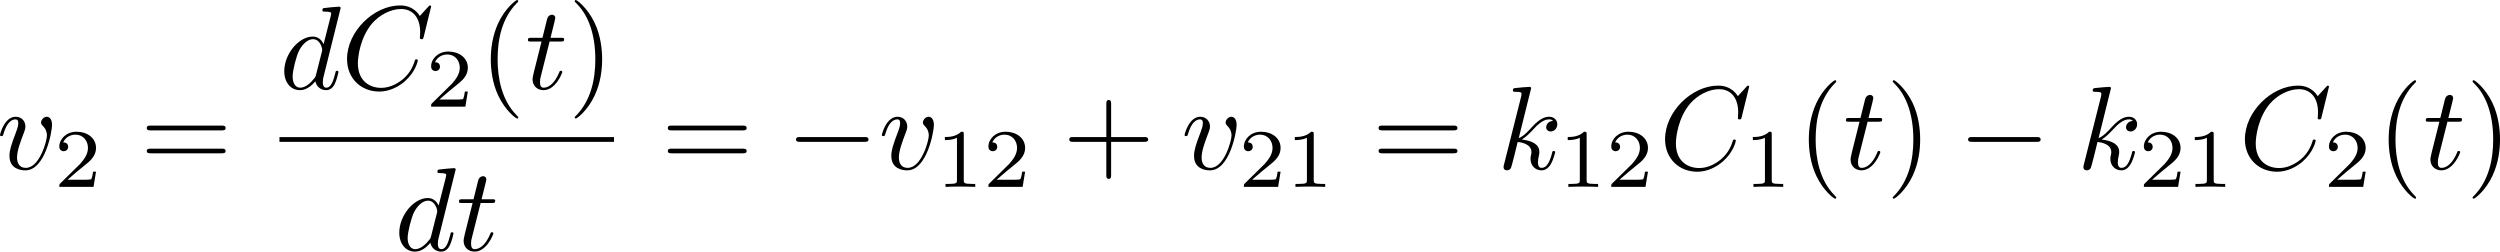 <?xml version="1.0" encoding="UTF-8" standalone="no"?>
<svg
   width="336.234"
   height="33.842"
   viewBox="0 0 252.175 25.381"
   version="1.2"
   id="svg625"
   xmlns:xlink="http://www.w3.org/1999/xlink"
   xmlns="http://www.w3.org/2000/svg"
   xmlns:svg="http://www.w3.org/2000/svg">
  <defs
     id="defs178">
    <g
       id="g176">
      <symbol
         overflow="visible"
         id="glyph1-0">
        <path
           style="stroke:none"
           d=""
           id="path2" />
      </symbol>
      <symbol
         overflow="visible"
         id="glyph1-1">
        <path
           style="stroke:none"
           d="M 5.5,-3.828 C 5.5,-4.781 5.438,-5.734 5.016,-6.625 4.469,-7.766 3.484,-7.953 2.984,-7.953 c -0.719,0 -1.578,0.297 -2.078,1.422 -0.375,0.812 -0.438,1.75 -0.438,2.703 0,0.906 0.047,1.969 0.531,2.891 0.516,0.969 1.391,1.203 1.969,1.203 0.656,0 1.562,-0.25 2.094,-1.391 C 5.438,-1.953 5.5,-2.875 5.5,-3.828 Z M 2.969,0 C 2.516,0 1.812,-0.297 1.594,-1.453 1.453,-2.156 1.453,-3.266 1.453,-3.969 c 0,-0.766 0,-1.547 0.094,-2.203 0.234,-1.422 1.125,-1.531 1.422,-1.531 0.406,0 1.188,0.219 1.422,1.406 C 4.5,-5.625 4.5,-4.719 4.5,-3.969 4.5,-3.078 4.5,-2.266 4.375,-1.5 4.203,-0.359 3.516,0 2.969,0 Z m 0,0"
           id="path5" />
      </symbol>
      <symbol
         overflow="visible"
         id="glyph1-2">
        <path
           style="stroke:none"
           d="m 5.688,-7.281 c 0.109,-0.141 0.109,-0.172 0.109,-0.422 h -2.906 c -1.453,0 -1.484,-0.156 -1.531,-0.375 H 1.062 L 0.672,-5.625 H 0.969 C 1,-5.812 1.109,-6.562 1.266,-6.703 1.344,-6.781 2.281,-6.781 2.438,-6.781 h 2.469 c -0.125,0.188 -1.062,1.5 -1.328,1.891 -1.078,1.609 -1.469,3.281 -1.469,4.5 0,0.109 0,0.656 0.547,0.656 0.547,0 0.547,-0.547 0.547,-0.656 V -1 c 0,-0.656 0.031,-1.312 0.125,-1.969 0.047,-0.266 0.219,-1.297 0.75,-2.047 z m 0,0"
           id="path8" />
      </symbol>
      <symbol
         overflow="visible"
         id="glyph1-3">
        <path
           style="stroke:none"
           d="m 3.516,-1.969 v 1.031 c 0,0.438 -0.031,0.562 -0.906,0.562 h -0.25 V 0 C 2.844,-0.031 3.469,-0.031 3.969,-0.031 c 0.5,0 1.141,0 1.625,0.031 v -0.375 h -0.25 C 4.453,-0.375 4.438,-0.5 4.438,-0.938 V -1.969 H 5.625 v -0.375 H 4.438 v -5.438 c 0,-0.234 0,-0.312 -0.188,-0.312 -0.109,0 -0.156,0 -0.25,0.141 L 0.328,-2.344 v 0.375 z m 0.062,-0.375 h -2.906 l 2.906,-4.453 z m 0,0"
           id="path11" />
      </symbol>
      <symbol
         overflow="visible"
         id="glyph1-4">
        <path
           style="stroke:none"
           d="m 8.219,-3.906 c 0.172,0 0.406,0 0.406,-0.234 0,-0.25 -0.234,-0.25 -0.406,-0.25 H 1.062 c -0.172,0 -0.391,0 -0.391,0.25 0,0.234 0.219,0.234 0.406,0.234 z m 0,2.312 c 0.172,0 0.406,0 0.406,-0.234 C 8.625,-2.062 8.391,-2.062 8.219,-2.062 H 1.078 c -0.188,0 -0.406,0 -0.406,0.234 0,0.234 0.219,0.234 0.391,0.234 z m 0,0"
           id="path14" />
      </symbol>
      <symbol
         overflow="visible"
         id="glyph1-5">
        <path
           style="stroke:none"
           d="m 3.953,2.875 c 0,-0.047 0,-0.062 -0.203,-0.266 C 2.266,1.094 1.875,-1.156 1.875,-2.984 c 0,-2.078 0.453,-4.156 1.922,-5.656 0.156,-0.141 0.156,-0.172 0.156,-0.203 0,-0.078 -0.047,-0.125 -0.109,-0.125 -0.125,0 -1.203,0.812 -1.906,2.328 -0.609,1.328 -0.75,2.641 -0.75,3.656 0,0.922 0.125,2.375 0.781,3.719 0.719,1.484 1.75,2.25 1.875,2.25 0.062,0 0.109,-0.031 0.109,-0.109 z m 0,0"
           id="path17" />
      </symbol>
      <symbol
         overflow="visible"
         id="glyph1-6">
        <path
           style="stroke:none"
           d="m 3.453,-2.984 c 0,-0.938 -0.125,-2.375 -0.781,-3.734 -0.719,-1.469 -1.75,-2.25 -1.875,-2.25 -0.062,0 -0.109,0.047 -0.109,0.125 0,0.031 0,0.062 0.219,0.266 1.172,1.188 1.859,3.094 1.859,5.594 0,2.047 -0.453,4.141 -1.922,5.656 C 0.688,2.812 0.688,2.828 0.688,2.875 c 0,0.062 0.047,0.109 0.109,0.109 0.125,0 1.203,-0.812 1.906,-2.328 0.609,-1.312 0.75,-2.641 0.75,-3.641 z m 0,0"
           id="path20" />
      </symbol>
      <symbol
         overflow="visible"
         id="glyph1-7">
        <path
           style="stroke:none"
           d="m 5.359,-2.406 c 0,-1.422 -0.969,-2.609 -2.266,-2.609 -0.578,0 -1.078,0.188 -1.516,0.609 v -2.328 c 0.234,0.062 0.641,0.141 1.016,0.141 1.469,0 2.312,-1.078 2.312,-1.234 0,-0.078 -0.047,-0.125 -0.125,-0.125 -0.016,0 -0.031,0 -0.094,0.031 -0.234,0.109 -0.828,0.344 -1.625,0.344 -0.484,0 -1.031,-0.078 -1.594,-0.328 -0.094,-0.047 -0.125,-0.047 -0.141,-0.047 -0.125,0 -0.125,0.094 -0.125,0.297 V -4.125 c 0,0.219 0,0.312 0.172,0.312 0.078,0 0.109,-0.031 0.156,-0.109 C 1.656,-4.109 2.109,-4.75 3.078,-4.75 3.688,-4.75 4,-4.203 4.094,-4 c 0.188,0.453 0.203,0.922 0.203,1.516 0,0.422 0,1.141 -0.281,1.641 -0.281,0.469 -0.734,0.766 -1.281,0.766 -0.875,0 -1.547,-0.625 -1.75,-1.328 0.031,0 0.062,0.016 0.203,0.016 0.391,0 0.594,-0.297 0.594,-0.578 0,-0.297 -0.203,-0.594 -0.594,-0.594 -0.172,0 -0.594,0.094 -0.594,0.641 0,1.031 0.828,2.188 2.172,2.188 1.375,0 2.594,-1.156 2.594,-2.672 z m 0,0"
           id="path23" />
      </symbol>
      <symbol
         overflow="visible"
         id="glyph1-8">
        <path
           style="stroke:none"
           d="M 4.891,-2.75 H 8.219 c 0.172,0 0.406,0 0.406,-0.234 0,-0.25 -0.234,-0.25 -0.406,-0.25 H 4.891 v -3.344 c 0,-0.156 0,-0.391 -0.234,-0.391 -0.25,0 -0.25,0.234 -0.25,0.391 v 3.344 H 1.062 c -0.172,0 -0.391,0 -0.391,0.25 C 0.672,-2.75 0.891,-2.75 1.062,-2.75 h 3.344 v 3.344 c 0,0.172 0,0.391 0.25,0.391 0.234,0 0.234,-0.219 0.234,-0.391 z m 0,0"
           id="path26" />
      </symbol>
      <symbol
         overflow="visible"
         id="glyph1-9">
        <path
           style="stroke:none"
           d="m 1.578,-3.922 v -0.281 c 0,-3.031 1.484,-3.453 2.094,-3.453 0.281,0 0.781,0.062 1.047,0.469 -0.172,0 -0.656,0 -0.656,0.547 0,0.359 0.281,0.547 0.547,0.547 0.203,0 0.547,-0.109 0.547,-0.578 0,-0.719 -0.516,-1.281 -1.516,-1.281 -1.531,0 -3.141,1.531 -3.141,4.172 0,3.203 1.391,4.047 2.5,4.047 1.328,0 2.469,-1.125 2.469,-2.703 0,-1.516 -1.062,-2.672 -2.391,-2.672 -0.812,0 -1.266,0.609 -1.5,1.188 z M 3,-0.078 c -0.75,0 -1.109,-0.703 -1.188,-0.891 -0.203,-0.562 -0.203,-1.516 -0.203,-1.734 0,-0.938 0.375,-2.125 1.453,-2.125 0.188,0 0.734,0 1.109,0.734 0.219,0.453 0.219,1.062 0.219,1.641 0,0.578 0,1.172 -0.203,1.609 C 3.828,-0.125 3.281,-0.078 3,-0.078 Z m 0,0"
           id="path29" />
      </symbol>
      <symbol
         overflow="visible"
         id="glyph2-0">
        <path
           style="stroke:none"
           d=""
           id="path32" />
      </symbol>
      <symbol
         overflow="visible"
         id="glyph2-1">
        <path
           style="stroke:none"
           d="m 5.594,-4.453 c 0,-0.641 -0.312,-0.828 -0.531,-0.828 -0.297,0 -0.578,0.312 -0.578,0.578 0,0.156 0.062,0.219 0.188,0.359 0.25,0.234 0.406,0.547 0.406,0.969 0,0.5 -0.734,3.25 -2.125,3.25 -0.609,0 -0.891,-0.422 -0.891,-1.047 0,-0.672 0.328,-1.547 0.703,-2.531 0.078,-0.203 0.141,-0.375 0.141,-0.594 0,-0.547 -0.391,-0.984 -0.984,-0.984 -1.125,0 -1.578,1.734 -1.578,1.844 0,0.109 0.125,0.109 0.141,0.109 0.125,0 0.141,-0.016 0.203,-0.203 0.344,-1.219 0.859,-1.484 1.203,-1.484 0.094,0 0.297,0 0.297,0.375 0,0.297 -0.125,0.625 -0.203,0.844 -0.531,1.375 -0.688,1.938 -0.688,2.453 0,1.281 1.062,1.469 1.609,1.469 2,0 2.688,-3.953 2.688,-4.578 z m 0,0"
           id="path35" />
      </symbol>
      <symbol
         overflow="visible"
         id="glyph2-2">
        <path
           style="stroke:none"
           d="m 6.172,-8.156 c 0,-0.016 0,-0.141 -0.156,-0.141 -0.188,0 -1.312,0.109 -1.516,0.141 -0.094,0 -0.172,0.062 -0.172,0.219 0,0.141 0.109,0.141 0.281,0.141 0.578,0 0.609,0.094 0.609,0.203 l -0.047,0.25 -0.719,2.828 C 4.25,-4.953 3.891,-5.281 3.359,-5.281 c -1.406,0 -2.875,1.75 -2.875,3.5 0,1.125 0.656,1.906 1.578,1.906 0.25,0 0.844,-0.047 1.562,-0.891 0.094,0.5 0.516,0.891 1.078,0.891 0.422,0 0.703,-0.266 0.891,-0.656 0.203,-0.422 0.359,-1.156 0.359,-1.172 0,-0.125 -0.109,-0.125 -0.141,-0.125 -0.125,0 -0.141,0.047 -0.172,0.219 C 5.438,-0.844 5.219,-0.125 4.734,-0.125 4.406,-0.125 4.375,-0.438 4.375,-0.688 4.375,-0.969 4.406,-1.047 4.453,-1.25 Z M 3.688,-1.422 C 3.625,-1.203 3.625,-1.188 3.438,-0.984 2.922,-0.328 2.422,-0.125 2.094,-0.125 1.5,-0.125 1.328,-0.781 1.328,-1.25 c 0,-0.609 0.375,-2.078 0.656,-2.625 0.375,-0.703 0.906,-1.141 1.391,-1.141 0.766,0 0.938,0.969 0.938,1.047 0,0.078 -0.016,0.141 -0.031,0.203 z m 0,0"
           id="path38" />
      </symbol>
      <symbol
         overflow="visible"
         id="glyph2-3">
        <path
           style="stroke:none"
           d="m 9.078,-8.312 c 0,-0.031 -0.016,-0.109 -0.125,-0.109 -0.031,0 -0.047,0 -0.172,0.141 L 7.938,-7.359 c -0.109,-0.172 -0.656,-1.062 -1.984,-1.062 -2.672,0 -5.359,2.641 -5.359,5.406 0,1.969 1.422,3.281 3.25,3.281 1.031,0 1.938,-0.484 2.578,-1.031 1.109,-0.984 1.312,-2.062 1.312,-2.109 0,-0.109 -0.125,-0.109 -0.141,-0.109 -0.078,0 -0.141,0.016 -0.156,0.109 -0.109,0.359 -0.391,1.203 -1.203,1.891 -0.828,0.672 -1.578,0.875 -2.203,0.875 -1.078,0 -2.344,-0.625 -2.344,-2.484 0,-0.688 0.25,-2.625 1.438,-4.016 0.734,-0.844 1.859,-1.453 2.922,-1.453 1.219,0 1.922,0.922 1.922,2.312 0,0.484 -0.031,0.484 -0.031,0.609 0,0.125 0.125,0.125 0.172,0.125 0.156,0 0.156,-0.031 0.219,-0.25 z m 0,0"
           id="path41" />
      </symbol>
      <symbol
         overflow="visible"
         id="glyph2-4">
        <path
           style="stroke:none"
           d="m 2.469,-4.781 h 1.109 c 0.25,0 0.359,0 0.359,-0.234 0,-0.141 -0.109,-0.141 -0.328,-0.141 H 2.562 c 0.422,-1.688 0.484,-1.938 0.484,-2 0,-0.203 -0.141,-0.328 -0.344,-0.328 -0.031,0 -0.375,0.016 -0.484,0.438 L 1.75,-5.156 H 0.641 c -0.25,0 -0.359,0 -0.359,0.234 0,0.141 0.094,0.141 0.328,0.141 H 1.656 C 0.797,-1.391 0.75,-1.188 0.75,-0.969 0.75,-0.328 1.203,0.125 1.859,0.125 3.078,0.125 3.75,-1.609 3.75,-1.703 c 0,-0.125 -0.094,-0.125 -0.141,-0.125 -0.109,0 -0.125,0.031 -0.172,0.172 C 2.922,-0.422 2.281,-0.125 1.875,-0.125 1.625,-0.125 1.5,-0.281 1.5,-0.688 1.5,-0.969 1.531,-1.047 1.578,-1.25 Z m 0,0"
           id="path44" />
      </symbol>
      <symbol
         overflow="visible"
         id="glyph2-5">
        <path
           style="stroke:none"
           d="m 3.438,-8.156 c 0,-0.016 0,-0.141 -0.156,-0.141 -0.281,0 -1.156,0.094 -1.469,0.125 -0.094,0.016 -0.219,0.016 -0.219,0.234 0,0.141 0.109,0.141 0.281,0.141 0.578,0 0.594,0.094 0.594,0.203 l -0.031,0.25 -1.734,6.875 C 0.656,-0.297 0.656,-0.281 0.656,-0.203 0.656,0.078 0.891,0.125 1,0.125 c 0.156,0 0.344,-0.094 0.406,-0.25 0.062,-0.109 0.609,-2.312 0.672,-2.609 0.406,0.031 1.391,0.219 1.391,1.016 0,0.078 0,0.125 -0.031,0.25 C 3.406,-1.328 3.375,-1.188 3.375,-1.047 3.375,-0.344 3.859,0.125 4.484,0.125 c 0.359,0 0.672,-0.188 0.938,-0.625 0.297,-0.531 0.438,-1.188 0.438,-1.203 0,-0.125 -0.109,-0.125 -0.141,-0.125 -0.125,0 -0.141,0.047 -0.172,0.219 C 5.312,-0.734 5.031,-0.125 4.5,-0.125 c -0.219,0 -0.375,-0.141 -0.375,-0.562 0,-0.203 0.047,-0.484 0.094,-0.672 0.047,-0.203 0.047,-0.25 0.047,-0.375 0,-0.781 -0.75,-1.125 -1.766,-1.25 0.375,-0.219 0.75,-0.594 1.031,-0.891 0.562,-0.625 1.125,-1.141 1.703,-1.141 0.078,0 0.078,0 0.109,0 0.141,0.031 0.156,0.031 0.25,0.109 0.031,0 0.031,0.016 0.047,0.047 -0.578,0.031 -0.688,0.5 -0.688,0.641 0,0.188 0.141,0.422 0.469,0.422 0.297,0 0.656,-0.266 0.656,-0.734 0,-0.359 -0.281,-0.75 -0.812,-0.75 -0.344,0 -0.891,0.094 -1.75,1.047 -0.406,0.453 -0.875,0.938 -1.328,1.109 z m 0,0"
           id="path47" />
      </symbol>
      <symbol
         overflow="visible"
         id="glyph3-0">
        <path
           style="stroke:none"
           d=""
           id="path50" />
      </symbol>
      <symbol
         overflow="visible"
         id="glyph3-1">
        <path
           style="stroke:none"
           d="m 3.672,-3.203 c -0.312,0.047 -0.438,0.281 -0.438,0.469 0,0.219 0.188,0.312 0.328,0.312 0.188,0 0.484,-0.141 0.484,-0.547 0,-0.562 -0.656,-0.719 -1.109,-0.719 -1.25,0 -2.422,1.156 -2.422,2.312 0,0.719 0.5,1.453 1.547,1.453 1.422,0 2.078,-0.828 2.078,-0.938 C 4.141,-0.906 4.062,-1 4,-1 3.953,-1 3.938,-0.984 3.875,-0.922 3.219,-0.156 2.234,-0.156 2.078,-0.156 c -0.594,0 -0.859,-0.406 -0.859,-0.922 0,-0.25 0.109,-1.156 0.547,-1.734 0.312,-0.406 0.75,-0.641 1.172,-0.641 0.125,0 0.516,0.016 0.734,0.25 z m 0,0"
           id="path53" />
      </symbol>
      <symbol
         overflow="visible"
         id="glyph3-2">
        <path
           style="stroke:none"
           d="m 1.875,-1.906 c 0.234,0 0.891,-0.016 1.344,-0.172 0.625,-0.219 0.75,-0.625 0.75,-0.875 0,-0.469 -0.469,-0.734 -1.047,-0.734 -1,0 -2.359,0.766 -2.359,2.203 0,0.844 0.531,1.562 1.5,1.562 1.422,0 2.078,-0.828 2.078,-0.938 C 4.141,-0.906 4.062,-1 4,-1 3.953,-1 3.938,-0.984 3.875,-0.922 3.219,-0.156 2.234,-0.156 2.078,-0.156 c -0.5,0 -0.828,-0.328 -0.828,-1.016 0,-0.109 0,-0.281 0.094,-0.734 z M 1.422,-2.141 c 0.344,-1.219 1.266,-1.312 1.5,-1.312 0.375,0 0.672,0.172 0.672,0.5 0,0.812 -1.406,0.812 -1.766,0.812 z m 0,0"
           id="path56" />
      </symbol>
      <symbol
         overflow="visible"
         id="glyph4-0">
        <path
           style="stroke:none"
           d=""
           id="path59" />
      </symbol>
      <symbol
         overflow="visible"
         id="glyph4-1">
        <path
           style="stroke:none"
           d="m 7.875,-2.75 c 0.203,0 0.422,0 0.422,-0.234 0,-0.25 -0.219,-0.25 -0.422,-0.25 H 1.406 c -0.203,0 -0.422,0 -0.422,0.25 0,0.234 0.219,0.234 0.422,0.234 z m 0,0"
           id="path62" />
      </symbol>
      <symbol
         overflow="visible"
         id="glyph5-0">
        <path
           style="stroke:none"
           d=""
           id="path65" />
      </symbol>
      <symbol
         overflow="visible"
         id="glyph5-1">
        <path
           style="stroke:none"
           d="M 2.812,-5.328 C 2.812,-5.547 2.781,-5.562 2.547,-5.562 2.016,-5.031 1.25,-5.031 0.906,-5.031 v 0.312 c 0.203,0 0.766,0 1.219,-0.234 V -0.688 c 0,0.281 0,0.391 -0.828,0.391 H 0.969 V 0 c 0.156,-0.016 1.188,-0.031 1.5,-0.031 0.25,0 1.312,0.016 1.5,0.031 V -0.297 H 3.641 C 2.812,-0.297 2.812,-0.406 2.812,-0.688 Z m 0,0"
           id="path68" />
      </symbol>
      <symbol
         overflow="visible"
         id="glyph5-2">
        <path
           style="stroke:none"
           d="M 4.234,-1.531 H 3.938 c -0.016,0.188 -0.109,0.688 -0.203,0.766 -0.078,0.047 -0.719,0.047 -0.844,0.047 h -1.531 c 0.875,-0.766 1.172,-1 1.672,-1.406 0.625,-0.484 1.203,-1 1.203,-1.797 0,-1.016 -0.891,-1.641 -1.969,-1.641 -1.031,0 -1.734,0.734 -1.734,1.5 0,0.422 0.359,0.469 0.438,0.469 0.203,0 0.453,-0.141 0.453,-0.438 0,-0.156 -0.062,-0.453 -0.5,-0.453 0.266,-0.594 0.828,-0.781 1.219,-0.781 0.844,0 1.281,0.656 1.281,1.344 0,0.719 -0.531,1.297 -0.797,1.609 L 0.609,-0.328 C 0.531,-0.25 0.531,-0.234 0.531,0 h 3.453 z m 0,0"
           id="path71" />
      </symbol>
      <symbol
         overflow="visible"
         id="glyph0-0">
        <g
           transform="translate(1,-8)"
           id="g90">
          <rect
             x="2"
             y="0"
             width="1"
             height="1"
             id="rect74" />
          <rect
             x="2"
             y="1"
             width="1"
             height="1"
             id="rect76" />
          <rect
             x="2"
             y="2"
             width="1"
             height="1"
             id="rect78" />
          <rect
             x="2"
             y="3"
             width="1"
             height="1"
             id="rect80" />
          <rect
             x="2"
             y="4"
             width="1"
             height="1"
             id="rect82" />
          <rect
             x="2"
             y="5"
             width="1"
             height="1"
             id="rect84" />
          <rect
             x="2"
             y="6"
             width="1"
             height="1"
             id="rect86" />
          <rect
             x="2"
             y="7"
             width="1"
             height="1"
             id="rect88" />
        </g>
      </symbol>
      <symbol
         overflow="visible"
         id="glyph0-1">
        <g
           transform="translate(0,-8)"
           id="g111">
          <rect
             x="3"
             y="1"
             width="1"
             height="1"
             id="rect93" />
          <rect
             x="2"
             y="2"
             width="1"
             height="1"
             id="rect95" />
          <rect
             x="3"
             y="2"
             width="1"
             height="1"
             id="rect97" />
          <rect
             x="3"
             y="3"
             width="1"
             height="1"
             id="rect99" />
          <rect
             x="3"
             y="4"
             width="1"
             height="1"
             id="rect101" />
          <rect
             x="0"
             y="5"
             width="1"
             height="1"
             id="rect103" />
          <rect
             x="3"
             y="5"
             width="1"
             height="1"
             id="rect105" />
          <rect
             x="3"
             y="6"
             width="1"
             height="1"
             id="rect107" />
          <rect
             x="3"
             y="7"
             width="1"
             height="1"
             id="rect109" />
        </g>
      </symbol>
      <symbol
         overflow="visible"
         id="glyph0-2">
        <g
           transform="translate(0,-8)"
           id="g144">
          <rect
             x="2"
             y="0"
             width="1"
             height="1"
             id="rect114" />
          <rect
             x="3"
             y="0"
             width="1"
             height="1"
             id="rect116" />
          <rect
             x="1"
             y="1"
             width="1"
             height="1"
             id="rect118" />
          <rect
             x="4"
             y="1"
             width="1"
             height="1"
             id="rect120" />
          <rect
             x="4"
             y="2"
             width="1"
             height="1"
             id="rect122" />
          <rect
             x="0"
             y="3"
             width="1"
             height="1"
             id="rect124" />
          <rect
             x="4"
             y="3"
             width="1"
             height="1"
             id="rect126" />
          <rect
             x="0"
             y="4"
             width="1"
             height="1"
             id="rect128" />
          <rect
             x="4"
             y="4"
             width="1"
             height="1"
             id="rect130" />
          <rect
             x="0"
             y="5"
             width="1"
             height="1"
             id="rect132" />
          <rect
             x="4"
             y="5"
             width="1"
             height="1"
             id="rect134" />
          <rect
             x="1"
             y="6"
             width="1"
             height="1"
             id="rect136" />
          <rect
             x="4"
             y="6"
             width="1"
             height="1"
             id="rect138" />
          <rect
             x="1"
             y="7"
             width="1"
             height="1"
             id="rect140" />
          <rect
             x="4"
             y="7"
             width="1"
             height="1"
             id="rect142" />
        </g>
      </symbol>
      <symbol
         overflow="visible"
         id="glyph0-3">
        <g
           transform="translate(0,-8)"
           id="g173">
          <rect
             x="2"
             y="0"
             width="1"
             height="1"
             id="rect147" />
          <rect
             x="3"
             y="0"
             width="1"
             height="1"
             id="rect149" />
          <rect
             x="1"
             y="1"
             width="1"
             height="1"
             id="rect151" />
          <rect
             x="4"
             y="1"
             width="1"
             height="1"
             id="rect153" />
          <rect
             x="1"
             y="2"
             width="1"
             height="1"
             id="rect155" />
          <rect
             x="4"
             y="2"
             width="1"
             height="1"
             id="rect157" />
          <rect
             x="3"
             y="3"
             width="1"
             height="1"
             id="rect159" />
          <rect
             x="4"
             y="4"
             width="1"
             height="1"
             id="rect161" />
          <rect
             x="4"
             y="5"
             width="1"
             height="1"
             id="rect163" />
          <rect
             x="0"
             y="6"
             width="1"
             height="1"
             id="rect165" />
          <rect
             x="1"
             y="6"
             width="1"
             height="1"
             id="rect167" />
          <rect
             x="4"
             y="6"
             width="1"
             height="1"
             id="rect169" />
          <rect
             x="4"
             y="7"
             width="1"
             height="1"
             id="rect171" />
        </g>
      </symbol>
    </g>
  </defs>
  <g
     style="fill:#000000;fill-opacity:1"
     id="g188"
     transform="translate(-186.091,-196.505)">
    <use
       xlink:href="#glyph0-0"
       x="87.615"
       y="120.892"
       id="use180"
       width="100%"
       height="100%" />
    <use
       xlink:href="#glyph0-1"
       x="93.591"
       y="120.892"
       id="use182"
       width="100%"
       height="100%" />
    <use
       xlink:href="#glyph0-2"
       x="99.567"
       y="120.892"
       id="use184"
       width="100%"
       height="100%" />
    <use
       xlink:href="#glyph0-3"
       x="105.543"
       y="120.892"
       id="use186"
       width="100%"
       height="100%" />
  </g>
  <g
     style="fill:#000000;fill-opacity:1"
     id="g196"
     transform="translate(-186.091,-196.505)">
    <use
       xlink:href="#glyph1-1"
       x="219.543"
       y="139.141"
       id="use190"
       width="100%"
       height="100%" />
    <use
       xlink:href="#glyph1-2"
       x="225.521"
       y="139.141"
       id="use192"
       width="100%"
       height="100%" />
    <use
       xlink:href="#glyph1-3"
       x="231.498"
       y="139.141"
       id="use194"
       width="100%"
       height="100%" />
  </g>
  <g
     id="g1220"
     transform="translate(-186.091,-196.505)">
    <g
       style="fill:#000000;fill-opacity:1"
       id="g200">
      <use
         xlink:href="#glyph2-1"
         x="249.428"
         y="139.141"
         id="use198"
         width="100%"
         height="100%" />
    </g>
    <g
       style="fill:#000000;fill-opacity:1"
       id="g204">
      <use
         xlink:href="#glyph3-1"
         x="255.223"
         y="140.934"
         id="use202"
         width="100%"
         height="100%" />
    </g>
    <g
       style="fill:#000000;fill-opacity:1"
       id="g208">
      <use
         xlink:href="#glyph1-4"
         x="263.414"
         y="139.141"
         id="use206"
         width="100%"
         height="100%" />
    </g>
    <g
       style="fill:#000000;fill-opacity:1"
       id="g214">
      <use
         xlink:href="#glyph2-2"
         x="277.467"
         y="131.053"
         id="use210"
         width="100%"
         height="100%" />
      <use
         xlink:href="#glyph2-3"
         x="283.69"
         y="131.053"
         id="use212"
         width="100%"
         height="100%" />
    </g>
    <g
       style="fill:#000000;fill-opacity:1"
       id="g218">
      <use
         xlink:href="#glyph3-1"
         x="292.234"
         y="132.847"
         id="use216"
         width="100%"
         height="100%" />
    </g>
    <g
       style="fill:#000000;fill-opacity:1"
       id="g222">
      <use
         xlink:href="#glyph1-5"
         x="297.105"
         y="131.053"
         id="use220"
         width="100%"
         height="100%" />
    </g>
    <g
       style="fill:#000000;fill-opacity:1"
       id="g226">
      <use
         xlink:href="#glyph2-4"
         x="301.754"
         y="131.053"
         id="use224"
         width="100%"
         height="100%" />
    </g>
    <g
       style="fill:#000000;fill-opacity:1"
       id="g230">
      <use
         xlink:href="#glyph1-6"
         x="306.071"
         y="131.053"
         id="use228"
         width="100%"
         height="100%" />
    </g>
    <path
       style="fill:none;stroke:#000000;stroke-width:0.478;stroke-linecap:butt;stroke-linejoin:miter;stroke-miterlimit:10;stroke-opacity:1"
       d="m 277.469,136.152 h 33.25"
       id="path232" />
    <g
       style="fill:#000000;fill-opacity:1"
       id="g238">
      <use
         xlink:href="#glyph2-2"
         x="288.824"
         y="147.342"
         id="use234"
         width="100%"
         height="100%" />
      <use
         xlink:href="#glyph2-4"
         x="295.046"
         y="147.342"
         id="use236"
         width="100%"
         height="100%" />
    </g>
    <g
       style="fill:#000000;fill-opacity:1"
       id="g242">
      <use
         xlink:href="#glyph1-4"
         x="315.476"
         y="139.141"
         id="use240"
         width="100%"
         height="100%" />
    </g>
    <g
       style="fill:#000000;fill-opacity:1"
       id="g246">
      <use
         xlink:href="#glyph4-1"
         x="328.095"
         y="139.141"
         id="use244"
         width="100%"
         height="100%" />
    </g>
    <g
       style="fill:#000000;fill-opacity:1"
       id="g250">
      <use
         xlink:href="#glyph2-5"
         x="337.394"
         y="139.141"
         id="use248"
         width="100%"
         height="100%" />
    </g>
    <g
       style="fill:#000000;fill-opacity:1"
       id="g254">
      <use
         xlink:href="#glyph3-2"
         x="343.617"
         y="140.934"
         id="use252"
         width="100%"
         height="100%" />
    </g>
    <g
       style="fill:#000000;fill-opacity:1"
       id="g258">
      <use
         xlink:href="#glyph2-3"
         x="348.752"
         y="139.141"
         id="use256"
         width="100%"
         height="100%" />
    </g>
    <g
       style="fill:#000000;fill-opacity:1"
       id="g262">
      <use
         xlink:href="#glyph3-1"
         x="357.296"
         y="140.934"
         id="use260"
         width="100%"
         height="100%" />
    </g>
    <g
       style="fill:#000000;fill-opacity:1"
       id="g266">
      <use
         xlink:href="#glyph1-5"
         x="362.167"
         y="139.141"
         id="use264"
         width="100%"
         height="100%" />
    </g>
    <g
       style="fill:#000000;fill-opacity:1"
       id="g270">
      <use
         xlink:href="#glyph2-4"
         x="366.815"
         y="139.141"
         id="use268"
         width="100%"
         height="100%" />
    </g>
    <g
       style="fill:#000000;fill-opacity:1"
       id="g274">
      <use
         xlink:href="#glyph1-6"
         x="371.133"
         y="139.141"
         id="use272"
         width="100%"
         height="100%" />
    </g>
  </g>
  <g
     style="fill:#000000;fill-opacity:1"
     id="g282"
     transform="translate(-186.091,-196.505)">
    <use
       xlink:href="#glyph1-1"
       x="116.345"
       y="176.351"
       id="use276"
       width="100%"
       height="100%" />
    <use
       xlink:href="#glyph1-2"
       x="122.323"
       y="176.351"
       id="use278"
       width="100%"
       height="100%" />
    <use
       xlink:href="#glyph1-7"
       x="128.301"
       y="176.351"
       id="use280"
       width="100%"
       height="100%" />
  </g>
  <g
     id="g1315"
     transform="translate(-186.091,-196.505)">
    <g
       style="fill:#000000;fill-opacity:1"
       id="g286">
      <use
         xlink:href="#glyph2-1"
         x="146.23"
         y="176.351"
         id="use284"
         width="100%"
         height="100%" />
    </g>
    <g
       style="fill:#000000;fill-opacity:1"
       id="g290">
      <use
         xlink:href="#glyph5-1"
         x="152.025"
         y="178.145"
         id="use288"
         width="100%"
         height="100%" />
    </g>
    <g
       style="fill:#000000;fill-opacity:1"
       id="g294">
      <use
         xlink:href="#glyph1-4"
         x="160.709"
         y="176.351"
         id="use292"
         width="100%"
         height="100%" />
    </g>
    <g
       style="fill:#000000;fill-opacity:1"
       id="g300">
      <use
         xlink:href="#glyph2-2"
         x="174.764"
         y="168.263"
         id="use296"
         width="100%"
         height="100%" />
      <use
         xlink:href="#glyph2-3"
         x="180.986"
         y="168.263"
         id="use298"
         width="100%"
         height="100%" />
    </g>
    <g
       style="fill:#000000;fill-opacity:1"
       id="g304">
      <use
         xlink:href="#glyph5-1"
         x="189.53"
         y="170.057"
         id="use302"
         width="100%"
         height="100%" />
    </g>
    <g
       style="fill:#000000;fill-opacity:1"
       id="g308">
      <use
         xlink:href="#glyph1-5"
         x="194.894"
         y="168.263"
         id="use306"
         width="100%"
         height="100%" />
    </g>
    <g
       style="fill:#000000;fill-opacity:1"
       id="g312">
      <use
         xlink:href="#glyph2-4"
         x="199.543"
         y="168.263"
         id="use310"
         width="100%"
         height="100%" />
    </g>
    <g
       style="fill:#000000;fill-opacity:1"
       id="g316">
      <use
         xlink:href="#glyph1-6"
         x="203.86"
         y="168.263"
         id="use314"
         width="100%"
         height="100%" />
    </g>
    <path
       style="fill:none;stroke:#000000;stroke-width:0.478;stroke-linecap:butt;stroke-linejoin:miter;stroke-miterlimit:10;stroke-opacity:1"
       d="m 174.766,173.363 h 33.742"
       id="path318" />
    <g
       style="fill:#000000;fill-opacity:1"
       id="g324">
      <use
         xlink:href="#glyph2-2"
         x="186.367"
         y="184.552"
         id="use320"
         width="100%"
         height="100%" />
      <use
         xlink:href="#glyph2-4"
         x="192.589"
         y="184.552"
         id="use322"
         width="100%"
         height="100%" />
    </g>
    <g
       style="fill:#000000;fill-opacity:1"
       id="g328">
      <use
         xlink:href="#glyph1-4"
         x="213.265"
         y="176.351"
         id="use326"
         width="100%"
         height="100%" />
    </g>
    <g
       style="fill:#000000;fill-opacity:1"
       id="g332">
      <use
         xlink:href="#glyph2-1"
         x="225.884"
         y="176.351"
         id="use330"
         width="100%"
         height="100%" />
    </g>
    <g
       style="fill:#000000;fill-opacity:1"
       id="g336">
      <use
         xlink:href="#glyph3-2"
         x="231.679"
         y="178.145"
         id="use334"
         width="100%"
         height="100%" />
    </g>
    <g
       style="fill:#000000;fill-opacity:1"
       id="g340">
      <use
         xlink:href="#glyph1-8"
         x="239.469"
         y="176.351"
         id="use338"
         width="100%"
         height="100%" />
    </g>
    <g
       style="fill:#000000;fill-opacity:1"
       id="g344">
      <use
         xlink:href="#glyph2-1"
         x="251.425"
         y="176.351"
         id="use342"
         width="100%"
         height="100%" />
    </g>
    <g
       style="fill:#000000;fill-opacity:1"
       id="g350">
      <use
         xlink:href="#glyph5-1"
         x="257.219"
         y="178.145"
         id="use346"
         width="100%"
         height="100%" />
      <use
         xlink:href="#glyph5-2"
         x="261.984"
         y="178.145"
         id="use348"
         width="100%"
         height="100%" />
    </g>
    <g
       style="fill:#000000;fill-opacity:1"
       id="g354">
      <use
         xlink:href="#glyph4-1"
         x="270.004"
         y="176.351"
         id="use352"
         width="100%"
         height="100%" />
    </g>
    <g
       style="fill:#000000;fill-opacity:1"
       id="g358">
      <use
         xlink:href="#glyph2-1"
         x="281.96"
         y="176.351"
         id="use356"
         width="100%"
         height="100%" />
    </g>
    <g
       style="fill:#000000;fill-opacity:1"
       id="g364">
      <use
         xlink:href="#glyph5-2"
         x="287.755"
         y="178.145"
         id="use360"
         width="100%"
         height="100%" />
      <use
         xlink:href="#glyph5-1"
         x="292.52"
         y="178.145"
         id="use362"
         width="100%"
         height="100%" />
    </g>
    <g
       style="fill:#000000;fill-opacity:1"
       id="g368">
      <use
         xlink:href="#glyph1-4"
         x="301.204"
         y="176.351"
         id="use366"
         width="100%"
         height="100%" />
    </g>
    <g
       style="fill:#000000;fill-opacity:1"
       id="g372">
      <use
         xlink:href="#glyph4-1"
         x="313.823"
         y="176.351"
         id="use370"
         width="100%"
         height="100%" />
    </g>
    <g
       style="fill:#000000;fill-opacity:1"
       id="g376">
      <use
         xlink:href="#glyph2-5"
         x="323.122"
         y="176.351"
         id="use374"
         width="100%"
         height="100%" />
    </g>
    <g
       style="fill:#000000;fill-opacity:1"
       id="g380">
      <use
         xlink:href="#glyph3-2"
         x="329.345"
         y="178.145"
         id="use378"
         width="100%"
         height="100%" />
    </g>
    <g
       style="fill:#000000;fill-opacity:1"
       id="g384">
      <use
         xlink:href="#glyph2-3"
         x="334.48"
         y="176.351"
         id="use382"
         width="100%"
         height="100%" />
    </g>
    <g
       style="fill:#000000;fill-opacity:1"
       id="g388">
      <use
         xlink:href="#glyph5-1"
         x="343.024"
         y="178.145"
         id="use386"
         width="100%"
         height="100%" />
    </g>
    <g
       style="fill:#000000;fill-opacity:1"
       id="g392">
      <use
         xlink:href="#glyph1-5"
         x="348.387"
         y="176.351"
         id="use390"
         width="100%"
         height="100%" />
    </g>
    <g
       style="fill:#000000;fill-opacity:1"
       id="g396">
      <use
         xlink:href="#glyph2-4"
         x="353.037"
         y="176.351"
         id="use394"
         width="100%"
         height="100%" />
    </g>
    <g
       style="fill:#000000;fill-opacity:1"
       id="g400">
      <use
         xlink:href="#glyph1-6"
         x="357.353"
         y="176.351"
         id="use398"
         width="100%"
         height="100%" />
    </g>
    <g
       style="fill:#000000;fill-opacity:1"
       id="g404">
      <use
         xlink:href="#glyph4-1"
         x="364.66"
         y="176.351"
         id="use402"
         width="100%"
         height="100%" />
    </g>
    <g
       style="fill:#000000;fill-opacity:1"
       id="g408">
      <use
         xlink:href="#glyph2-5"
         x="376.615"
         y="176.351"
         id="use406"
         width="100%"
         height="100%" />
    </g>
    <g
       style="fill:#000000;fill-opacity:1"
       id="g414">
      <use
         xlink:href="#glyph5-1"
         x="382.839"
         y="178.145"
         id="use410"
         width="100%"
         height="100%" />
      <use
         xlink:href="#glyph5-2"
         x="387.604"
         y="178.145"
         id="use412"
         width="100%"
         height="100%" />
    </g>
    <g
       style="fill:#000000;fill-opacity:1"
       id="g418">
      <use
         xlink:href="#glyph2-3"
         x="392.968"
         y="176.351"
         id="use416"
         width="100%"
         height="100%" />
    </g>
    <g
       style="fill:#000000;fill-opacity:1"
       id="g422">
      <use
         xlink:href="#glyph5-1"
         x="401.512"
         y="178.145"
         id="use420"
         width="100%"
         height="100%" />
    </g>
    <g
       style="fill:#000000;fill-opacity:1"
       id="g426">
      <use
         xlink:href="#glyph1-5"
         x="406.875"
         y="176.351"
         id="use424"
         width="100%"
         height="100%" />
    </g>
    <g
       style="fill:#000000;fill-opacity:1"
       id="g430">
      <use
         xlink:href="#glyph2-4"
         x="411.525"
         y="176.351"
         id="use428"
         width="100%"
         height="100%" />
    </g>
    <g
       style="fill:#000000;fill-opacity:1"
       id="g434">
      <use
         xlink:href="#glyph1-6"
         x="415.841"
         y="176.351"
         id="use432"
         width="100%"
         height="100%" />
    </g>
    <g
       style="fill:#000000;fill-opacity:1"
       id="g438">
      <use
         xlink:href="#glyph1-8"
         x="423.145"
         y="176.351"
         id="use436"
         width="100%"
         height="100%" />
    </g>
    <g
       style="fill:#000000;fill-opacity:1"
       id="g442">
      <use
         xlink:href="#glyph2-5"
         x="435.103"
         y="176.351"
         id="use440"
         width="100%"
         height="100%" />
    </g>
    <g
       style="fill:#000000;fill-opacity:1"
       id="g448">
      <use
         xlink:href="#glyph5-2"
         x="441.327"
         y="178.145"
         id="use444"
         width="100%"
         height="100%" />
      <use
         xlink:href="#glyph5-1"
         x="446.092"
         y="178.145"
         id="use446"
         width="100%"
         height="100%" />
    </g>
    <g
       style="fill:#000000;fill-opacity:1"
       id="g452">
      <use
         xlink:href="#glyph2-3"
         x="451.455"
         y="176.351"
         id="use450"
         width="100%"
         height="100%" />
    </g>
    <g
       style="fill:#000000;fill-opacity:1"
       id="g456">
      <use
         xlink:href="#glyph5-2"
         x="460"
         y="178.145"
         id="use454"
         width="100%"
         height="100%" />
    </g>
    <g
       style="fill:#000000;fill-opacity:1"
       id="g460">
      <use
         xlink:href="#glyph1-5"
         x="465.363"
         y="176.351"
         id="use458"
         width="100%"
         height="100%" />
    </g>
    <g
       style="fill:#000000;fill-opacity:1"
       id="g464">
      <use
         xlink:href="#glyph2-4"
         x="470.013"
         y="176.351"
         id="use462"
         width="100%"
         height="100%" />
    </g>
    <g
       style="fill:#000000;fill-opacity:1"
       id="g468">
      <use
         xlink:href="#glyph1-6"
         x="474.329"
         y="176.351"
         id="use466"
         width="100%"
         height="100%" />
    </g>
  </g>
  <g
     style="fill:#000000;fill-opacity:1"
     id="g476"
     transform="translate(-186.091,-196.505)">
    <use
       xlink:href="#glyph1-1"
       x="155.861"
       y="213.562"
       id="use470"
       width="100%"
       height="100%" />
    <use
       xlink:href="#glyph1-2"
       x="161.839"
       y="213.562"
       id="use472"
       width="100%"
       height="100%" />
    <use
       xlink:href="#glyph1-9"
       x="167.817"
       y="213.562"
       id="use474"
       width="100%"
       height="100%" />
  </g>
  <g
     id="g1388"
     transform="translate(-186.091,-196.505)">
    <g
       style="fill:#000000;fill-opacity:1"
       id="g480">
      <use
         xlink:href="#glyph2-1"
         x="185.747"
         y="213.562"
         id="use478"
         width="100%"
         height="100%" />
    </g>
    <g
       style="fill:#000000;fill-opacity:1"
       id="g484">
      <use
         xlink:href="#glyph5-2"
         x="191.542"
         y="215.354"
         id="use482"
         width="100%"
         height="100%" />
    </g>
    <g
       style="fill:#000000;fill-opacity:1"
       id="g488">
      <use
         xlink:href="#glyph1-4"
         x="200.225"
         y="213.562"
         id="use486"
         width="100%"
         height="100%" />
    </g>
    <g
       style="fill:#000000;fill-opacity:1"
       id="g494">
      <use
         xlink:href="#glyph2-2"
         x="214.28"
         y="205.474"
         id="use490"
         width="100%"
         height="100%" />
      <use
         xlink:href="#glyph2-3"
         x="220.502"
         y="205.474"
         id="use492"
         width="100%"
         height="100%" />
    </g>
    <g
       style="fill:#000000;fill-opacity:1"
       id="g498">
      <use
         xlink:href="#glyph5-2"
         x="229.047"
         y="207.266"
         id="use496"
         width="100%"
         height="100%" />
    </g>
    <g
       style="fill:#000000;fill-opacity:1"
       id="g502">
      <use
         xlink:href="#glyph1-5"
         x="234.41"
         y="205.474"
         id="use500"
         width="100%"
         height="100%" />
    </g>
    <g
       style="fill:#000000;fill-opacity:1"
       id="g506">
      <use
         xlink:href="#glyph2-4"
         x="239.06"
         y="205.474"
         id="use504"
         width="100%"
         height="100%" />
    </g>
    <g
       style="fill:#000000;fill-opacity:1"
       id="g510">
      <use
         xlink:href="#glyph1-6"
         x="243.376"
         y="205.474"
         id="use508"
         width="100%"
         height="100%" />
    </g>
    <path
       style="fill:none;stroke:#000000;stroke-width:0.478;stroke-linecap:butt;stroke-linejoin:miter;stroke-miterlimit:10;stroke-opacity:1"
       d="m 214.281,210.574 h 33.746"
       id="path512" />
    <g
       style="fill:#000000;fill-opacity:1"
       id="g518">
      <use
         xlink:href="#glyph2-2"
         x="225.883"
         y="221.761"
         id="use514"
         width="100%"
         height="100%" />
      <use
         xlink:href="#glyph2-4"
         x="232.105"
         y="221.761"
         id="use516"
         width="100%"
         height="100%" />
    </g>
    <g
       style="fill:#000000;fill-opacity:1"
       id="g522">
      <use
         xlink:href="#glyph1-4"
         x="252.782"
         y="213.562"
         id="use520"
         width="100%"
         height="100%" />
    </g>
    <g
       style="fill:#000000;fill-opacity:1"
       id="g526">
      <use
         xlink:href="#glyph4-1"
         x="265.401"
         y="213.562"
         id="use524"
         width="100%"
         height="100%" />
    </g>
    <g
       style="fill:#000000;fill-opacity:1"
       id="g530">
      <use
         xlink:href="#glyph2-1"
         x="274.699"
         y="213.562"
         id="use528"
         width="100%"
         height="100%" />
    </g>
    <g
       style="fill:#000000;fill-opacity:1"
       id="g536">
      <use
         xlink:href="#glyph5-1"
         x="280.495"
         y="215.354"
         id="use532"
         width="100%"
         height="100%" />
      <use
         xlink:href="#glyph5-2"
         x="285.26"
         y="215.354"
         id="use534"
         width="100%"
         height="100%" />
    </g>
    <g
       style="fill:#000000;fill-opacity:1"
       id="g540">
      <use
         xlink:href="#glyph1-8"
         x="293.279"
         y="213.562"
         id="use538"
         width="100%"
         height="100%" />
    </g>
    <g
       style="fill:#000000;fill-opacity:1"
       id="g544">
      <use
         xlink:href="#glyph2-1"
         x="305.235"
         y="213.562"
         id="use542"
         width="100%"
         height="100%" />
    </g>
    <g
       style="fill:#000000;fill-opacity:1"
       id="g550">
      <use
         xlink:href="#glyph5-2"
         x="311.03"
         y="215.354"
         id="use546"
         width="100%"
         height="100%" />
      <use
         xlink:href="#glyph5-1"
         x="315.795"
         y="215.354"
         id="use548"
         width="100%"
         height="100%" />
    </g>
    <g
       style="fill:#000000;fill-opacity:1"
       id="g554">
      <use
         xlink:href="#glyph1-4"
         x="324.479"
         y="213.562"
         id="use552"
         width="100%"
         height="100%" />
    </g>
    <g
       style="fill:#000000;fill-opacity:1"
       id="g558">
      <use
         xlink:href="#glyph2-5"
         x="337.099"
         y="213.562"
         id="use556"
         width="100%"
         height="100%" />
    </g>
    <g
       style="fill:#000000;fill-opacity:1"
       id="g564">
      <use
         xlink:href="#glyph5-1"
         x="343.322"
         y="215.354"
         id="use560"
         width="100%"
         height="100%" />
      <use
         xlink:href="#glyph5-2"
         x="348.087"
         y="215.354"
         id="use562"
         width="100%"
         height="100%" />
    </g>
    <g
       style="fill:#000000;fill-opacity:1"
       id="g568">
      <use
         xlink:href="#glyph2-3"
         x="353.451"
         y="213.562"
         id="use566"
         width="100%"
         height="100%" />
    </g>
    <g
       style="fill:#000000;fill-opacity:1"
       id="g572">
      <use
         xlink:href="#glyph5-1"
         x="361.995"
         y="215.354"
         id="use570"
         width="100%"
         height="100%" />
    </g>
    <g
       style="fill:#000000;fill-opacity:1"
       id="g576">
      <use
         xlink:href="#glyph1-5"
         x="367.359"
         y="213.562"
         id="use574"
         width="100%"
         height="100%" />
    </g>
    <g
       style="fill:#000000;fill-opacity:1"
       id="g580">
      <use
         xlink:href="#glyph2-4"
         x="372.008"
         y="213.562"
         id="use578"
         width="100%"
         height="100%" />
    </g>
    <g
       style="fill:#000000;fill-opacity:1"
       id="g584">
      <use
         xlink:href="#glyph1-6"
         x="376.325"
         y="213.562"
         id="use582"
         width="100%"
         height="100%" />
    </g>
    <g
       style="fill:#000000;fill-opacity:1"
       id="g588">
      <use
         xlink:href="#glyph4-1"
         x="383.631"
         y="213.562"
         id="use586"
         width="100%"
         height="100%" />
    </g>
    <g
       style="fill:#000000;fill-opacity:1"
       id="g592">
      <use
         xlink:href="#glyph2-5"
         x="395.587"
         y="213.562"
         id="use590"
         width="100%"
         height="100%" />
    </g>
    <g
       style="fill:#000000;fill-opacity:1"
       id="g598">
      <use
         xlink:href="#glyph5-2"
         x="401.81"
         y="215.354"
         id="use594"
         width="100%"
         height="100%" />
      <use
         xlink:href="#glyph5-1"
         x="406.575"
         y="215.354"
         id="use596"
         width="100%"
         height="100%" />
    </g>
    <g
       style="fill:#000000;fill-opacity:1"
       id="g602">
      <use
         xlink:href="#glyph2-3"
         x="411.939"
         y="213.562"
         id="use600"
         width="100%"
         height="100%" />
    </g>
    <g
       style="fill:#000000;fill-opacity:1"
       id="g606">
      <use
         xlink:href="#glyph5-2"
         x="420.483"
         y="215.354"
         id="use604"
         width="100%"
         height="100%" />
    </g>
    <g
       style="fill:#000000;fill-opacity:1"
       id="g610">
      <use
         xlink:href="#glyph1-5"
         x="425.847"
         y="213.562"
         id="use608"
         width="100%"
         height="100%" />
    </g>
    <g
       style="fill:#000000;fill-opacity:1"
       id="g614">
      <use
         xlink:href="#glyph2-4"
         x="430.496"
         y="213.562"
         id="use612"
         width="100%"
         height="100%" />
    </g>
    <g
       style="fill:#000000;fill-opacity:1"
       id="g618">
      <use
         xlink:href="#glyph1-6"
         x="434.813"
         y="213.562"
         id="use616"
         width="100%"
         height="100%" />
    </g>
  </g>
  <g
     style="fill:#000000;fill-opacity:1"
     id="g622"
     transform="translate(-186.091,-196.505)">
    <use
       xlink:href="#glyph0-0"
       x="294.674"
       y="761.347"
       id="use620"
       width="100%"
       height="100%" />
  </g>
</svg>
